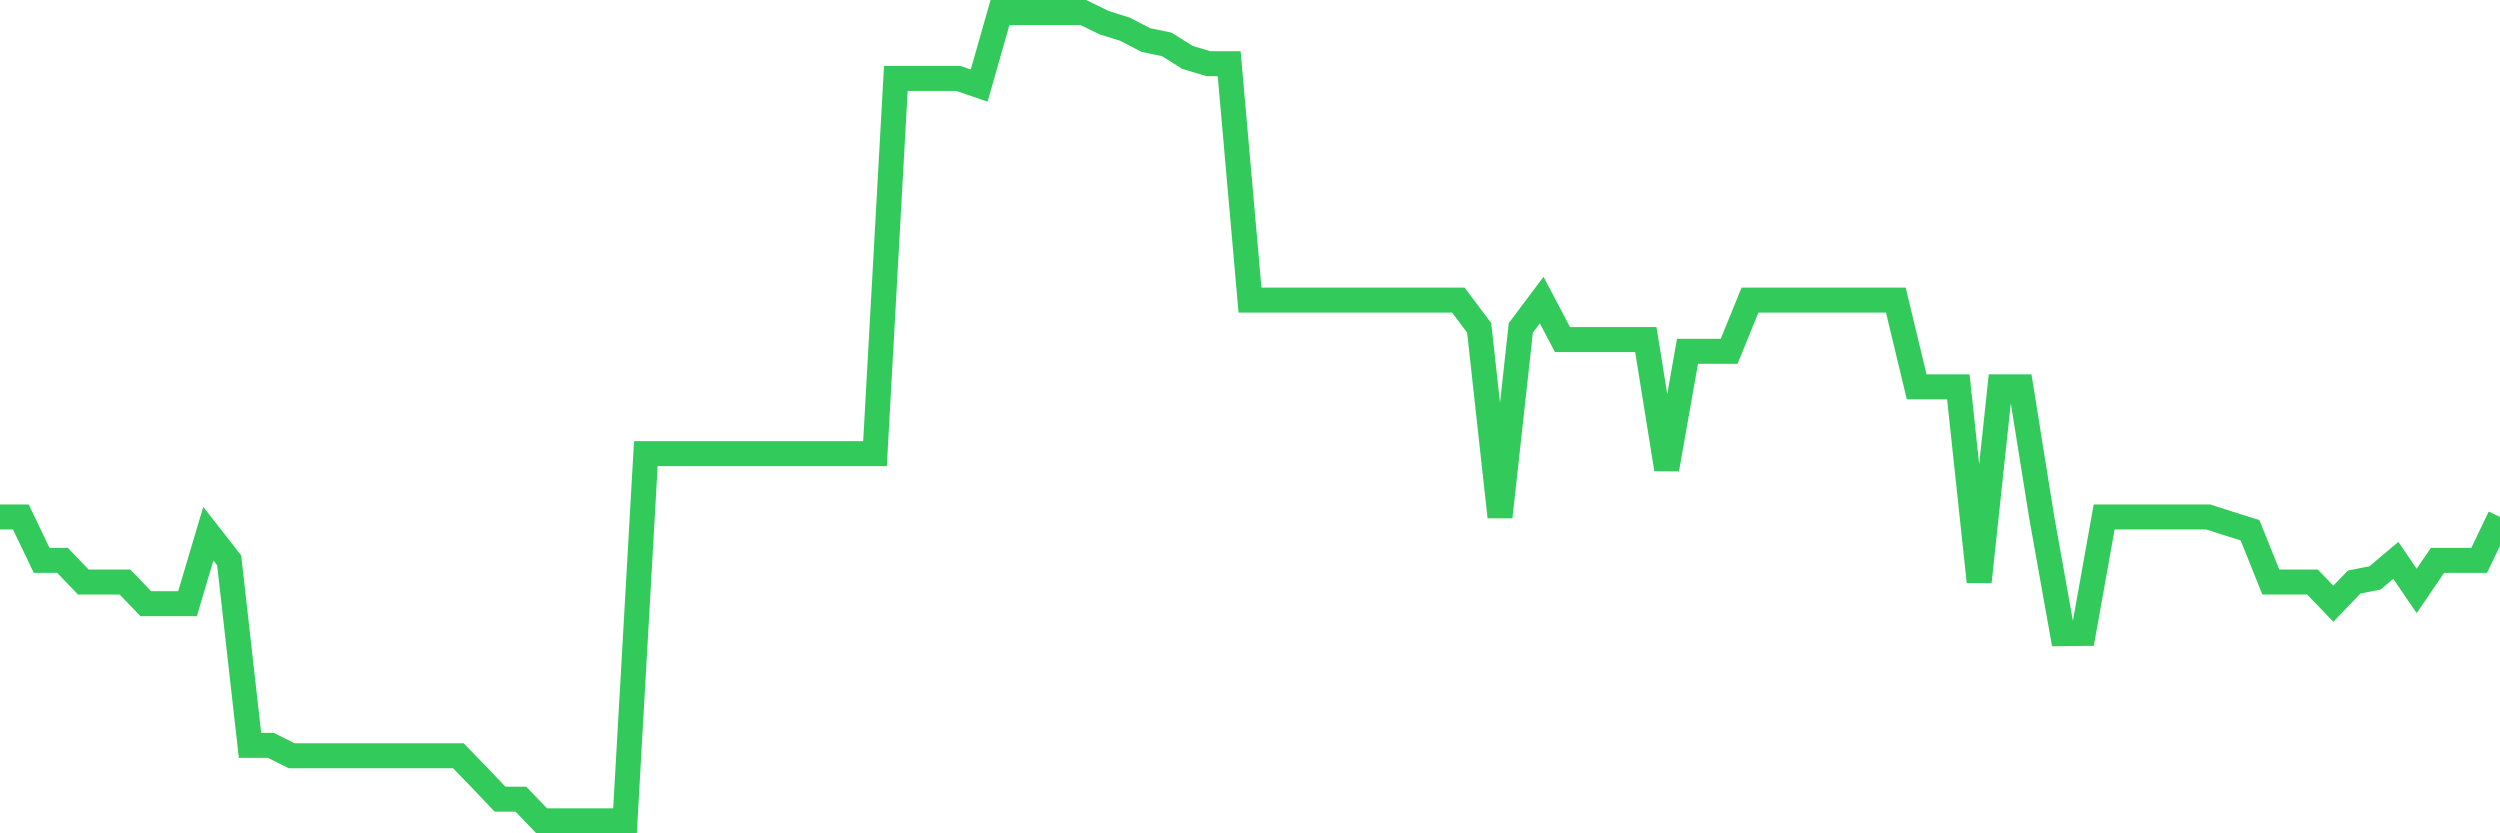 <svg
  xmlns="http://www.w3.org/2000/svg"
  xmlns:xlink="http://www.w3.org/1999/xlink"
  width="120"
  height="40"
  viewBox="0 0 120 40"
  preserveAspectRatio="none"
>
  <polyline
    points="0,24.815 1,24.815 2,26.897 3,26.897 4,27.938 5,27.938 6,27.938 7,28.979 8,28.979 9,28.979 10,25.616 11,26.897 12,35.777 13,35.777 14,36.277 15,36.277 16,36.277 17,36.277 18,36.277 19,36.277 20,36.277 21,36.277 22,36.277 23,37.307 24,38.359 25,38.359 26,39.4 27,39.4 28,39.4 29,39.4 30,39.4 31,21.775 32,21.775 33,21.775 34,21.775 35,21.775 36,21.775 37,21.775 38,21.775 39,21.775 40,21.775 41,21.775 42,21.775 43,3.765 44,3.765 45,3.765 46,3.765 47,4.108 48,0.6 49,0.6 50,0.6 51,0.6 52,0.6 53,1.089 54,1.402 55,1.922 56,2.13 57,2.755 58,3.057 59,3.057 60,14.404 61,14.404 62,14.404 63,14.404 64,14.404 65,14.404 66,14.404 67,14.404 68,14.404 69,14.404 70,14.404 71,15.737 72,24.815 73,15.737 74,14.404 75,16.299 76,16.299 77,16.299 78,16.299 79,16.299 80,22.525 81,16.861 82,16.861 83,16.861 84,14.404 85,14.404 86,14.404 87,14.404 88,14.404 89,14.404 90,14.404 91,14.404 92,18.569 93,18.569 94,18.569 95,27.928 96,18.569 97,18.569 98,24.815 99,30.416 100,30.405 101,24.815 102,24.815 103,24.815 104,24.815 105,24.815 106,24.815 107,25.138 108,25.45 109,27.938 110,27.938 111,27.938 112,28.979 113,27.938 114,27.74 115,26.897 116,28.365 117,26.897 118,26.897 119,26.897 120,24.815"
    fill="none"
    stroke="#32ca5b"
    stroke-width="1.2"
  >
  </polyline>
</svg>